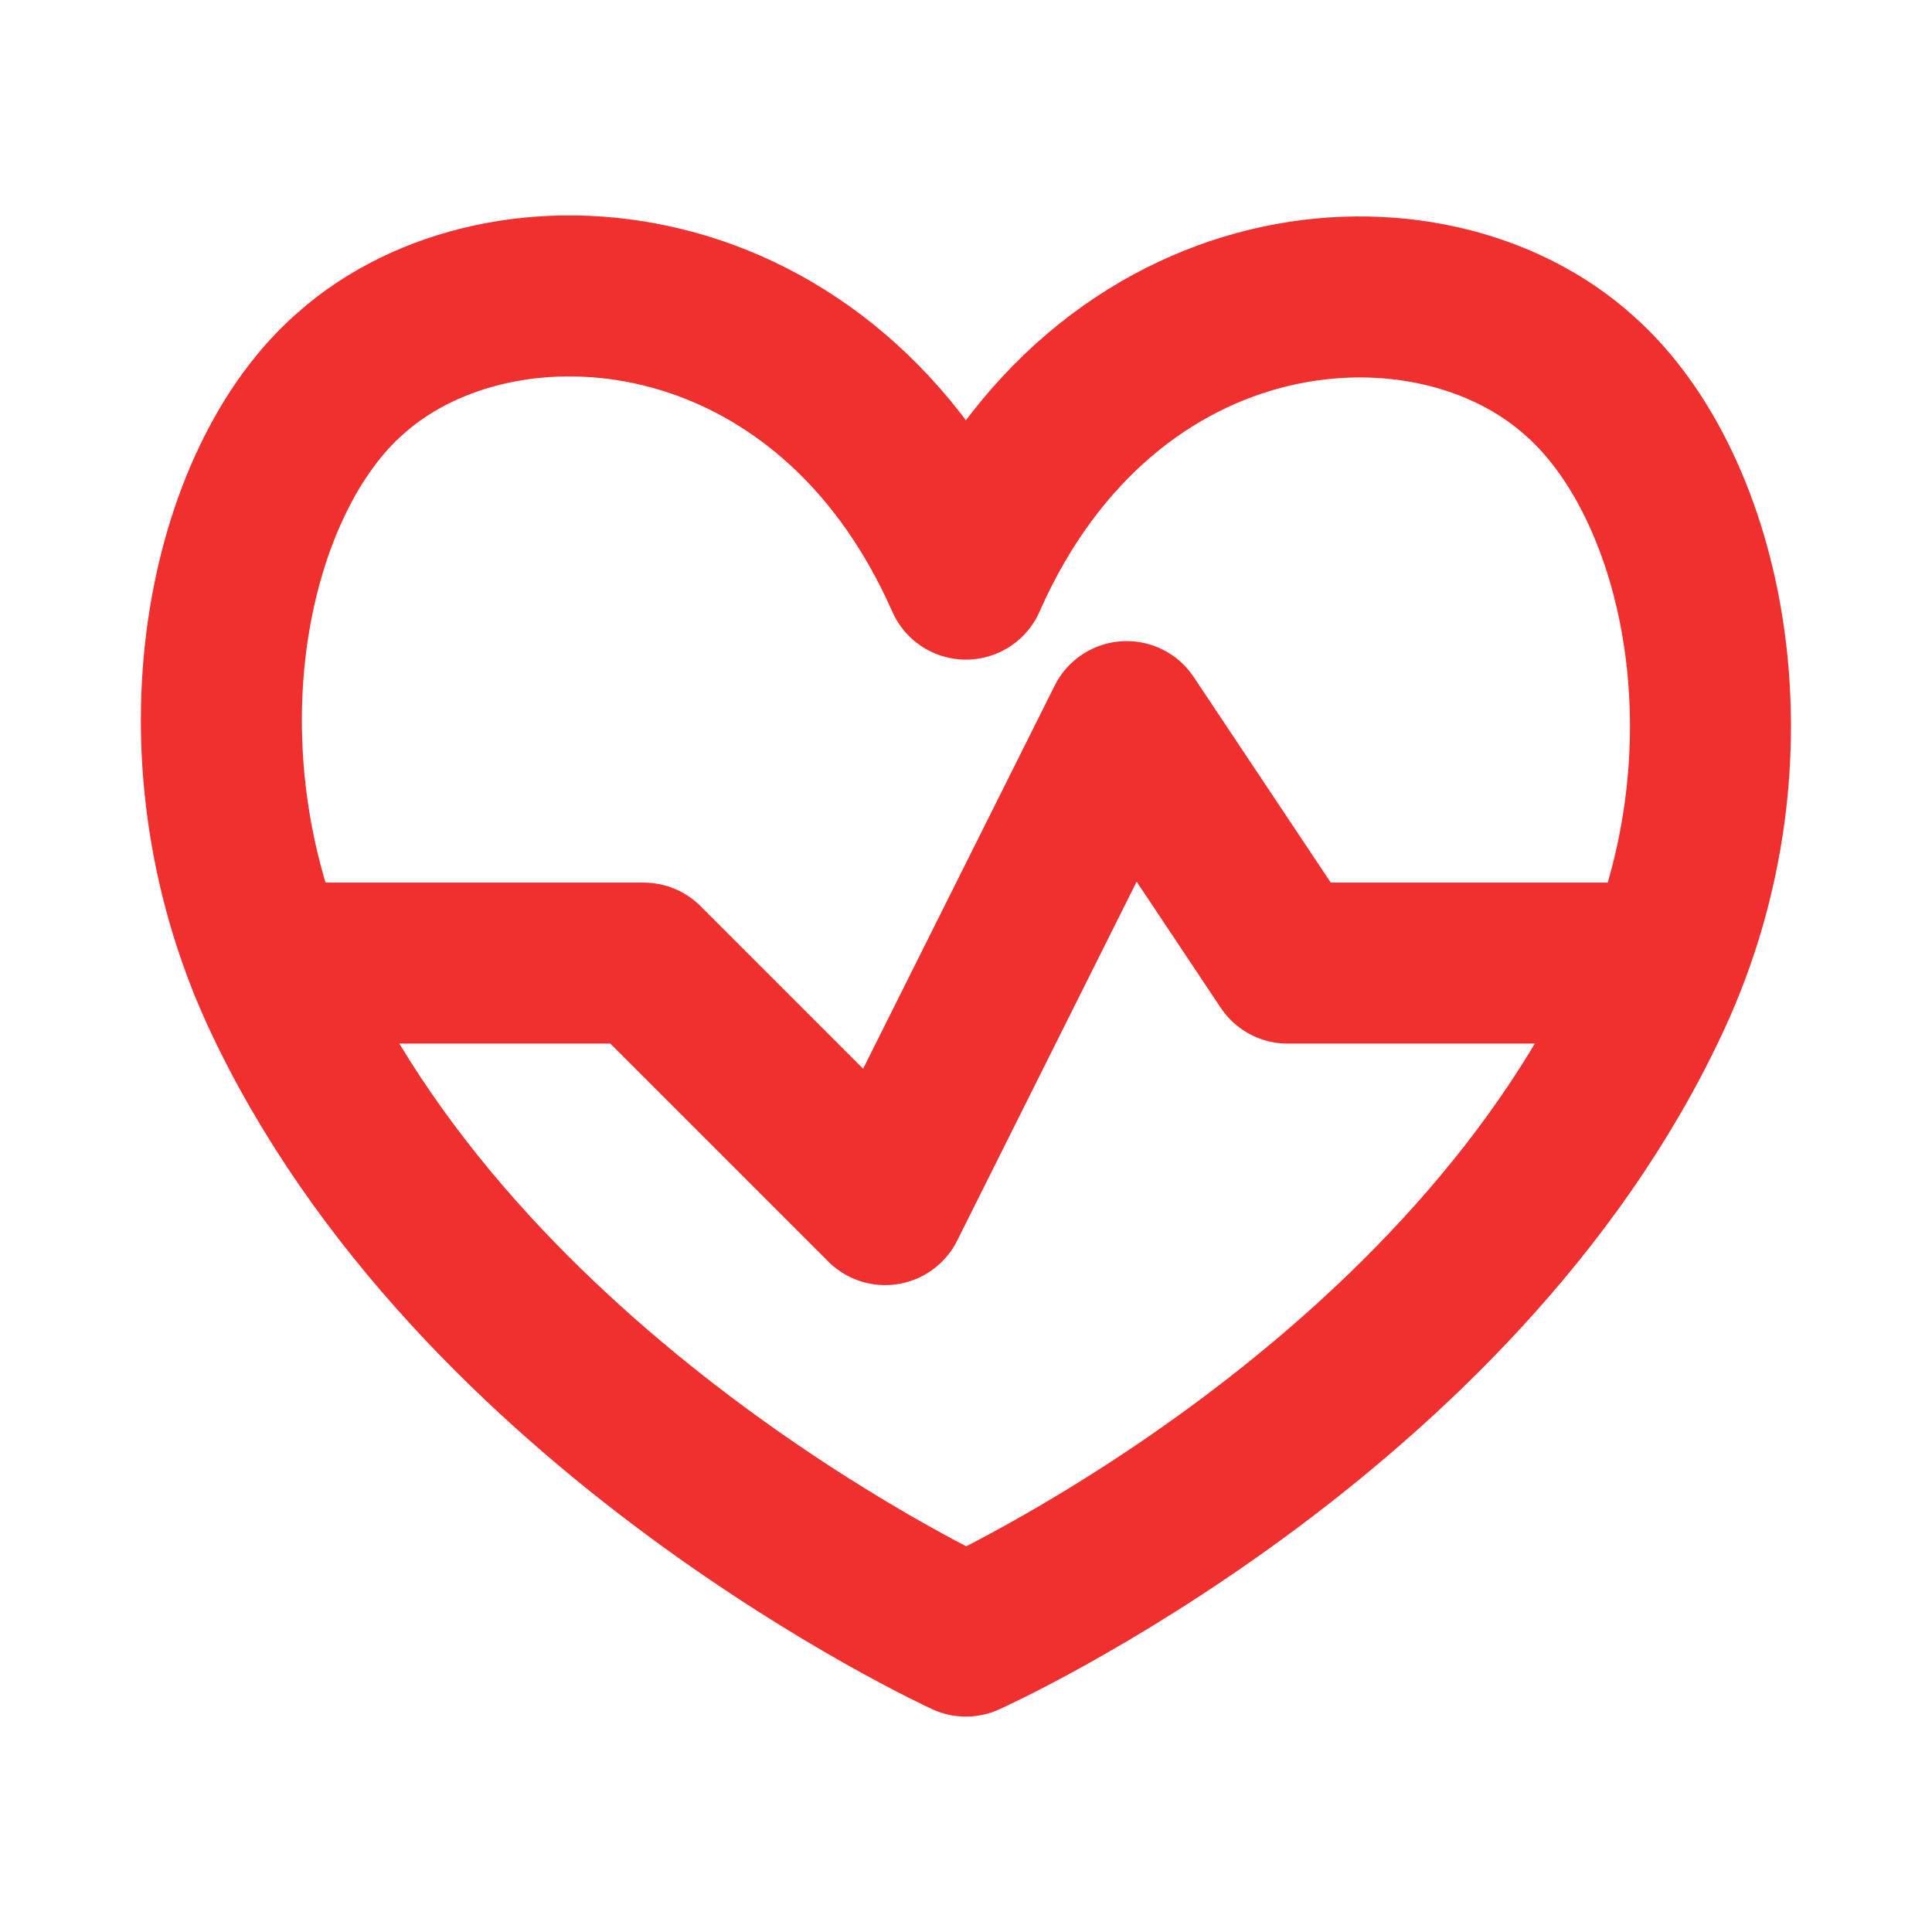 <svg width="24" height="24" viewBox="0 0 24 24" fill="none" xmlns="http://www.w3.org/2000/svg">
<path d="M11.999 7.194C10.269 3.274 6.239 2.964 4.359 4.634C2.829 5.964 2.099 9.294 3.489 12.324C5.899 17.534 11.999 20.324 11.999 20.324C11.999 20.324 18.099 17.584 20.509 12.374C21.899 9.374 21.169 6.054 19.639 4.684C17.759 2.964 13.729 3.274 11.999 7.194Z" stroke="#F02F2F" stroke-width="2" stroke-linecap="round" stroke-linejoin="round"/>
<path d="M3.336 11.964H7.996L10.996 14.964L13.996 8.964L15.996 11.964H20.656" stroke="#F02F2F" stroke-width="2" stroke-linecap="round" stroke-linejoin="round"/>
</svg>
